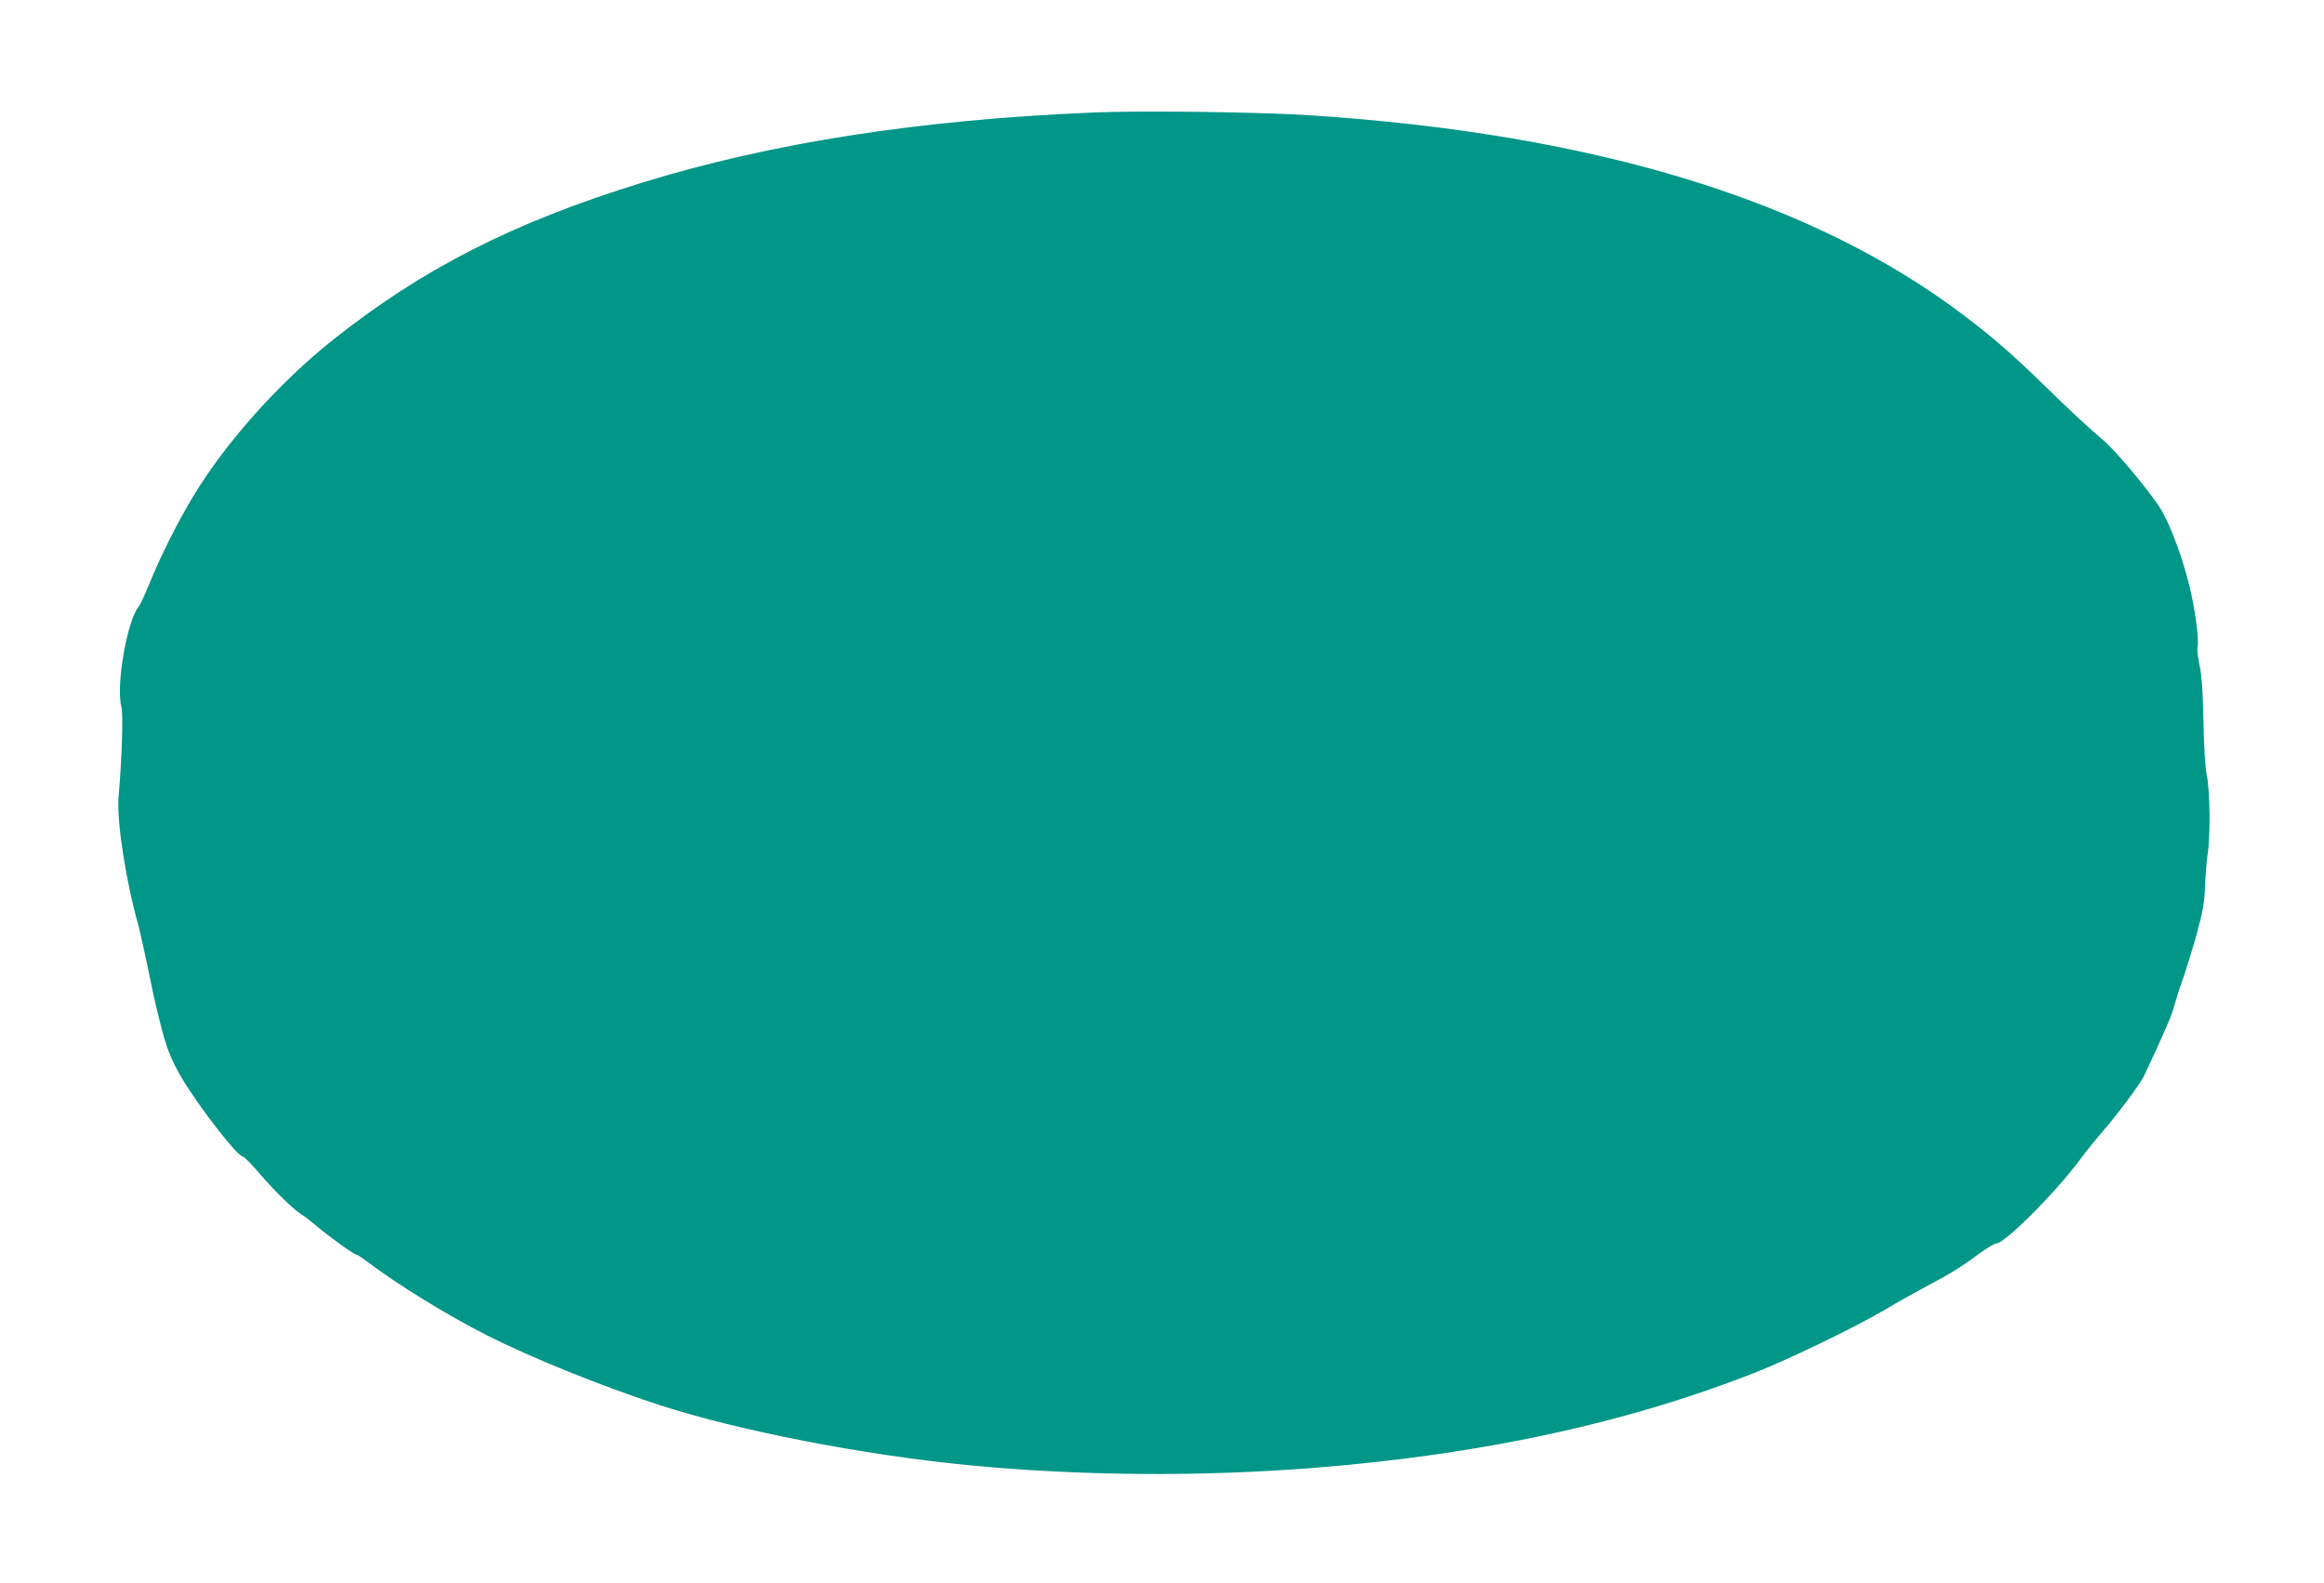 <?xml version="1.0" standalone="no"?>
<!DOCTYPE svg PUBLIC "-//W3C//DTD SVG 20010904//EN"
 "http://www.w3.org/TR/2001/REC-SVG-20010904/DTD/svg10.dtd">
<svg version="1.0" xmlns="http://www.w3.org/2000/svg"
 width="1280pt" height="872pt" viewBox="0 0 1280 872"
 preserveAspectRatio="xMidYMid meet">
<g transform="translate(0,872) scale(0.1,-0.1)"
fill="#009688" stroke="none">
<path d="M6015 8100 c-953 -40 -1768 -167 -2478 -386 -711 -219 -1215 -476
-1712 -873 -289 -231 -581 -558 -756 -847 -86 -141 -183 -333 -244 -484 -26
-63 -53 -122 -60 -130 -65 -75 -128 -440 -96 -555 10 -39 3 -279 -16 -494 -11
-134 40 -464 110 -711 8 -30 29 -125 47 -210 32 -158 38 -186 66 -300 38 -157
66 -228 127 -331 99 -164 304 -428 334 -429 7 0 50 -44 96 -98 86 -99 181
-192 226 -220 15 -9 51 -37 82 -63 71 -60 208 -159 221 -159 5 0 35 -20 66
-43 151 -116 445 -297 652 -401 244 -124 635 -282 955 -386 435 -141 1114
-273 1695 -330 618 -60 1288 -65 1920 -14 912 73 1707 245 2410 521 194 76
557 252 720 348 63 38 171 98 240 135 129 68 175 97 291 182 37 26 74 48 82
48 48 0 324 276 465 465 32 44 90 115 128 159 74 84 201 256 221 296 114 243
154 335 167 386 9 33 31 103 50 155 18 52 52 162 75 245 34 123 42 172 46 260
2 60 8 141 14 179 16 105 13 348 -4 430 -9 44 -16 154 -19 300 -3 161 -9 253
-21 308 -9 44 -15 87 -12 98 11 40 -13 219 -47 352 -44 176 -115 357 -169 435
-81 116 -235 299 -298 353 -100 86 -183 163 -349 325 -155 151 -266 247 -417
362 -837 637 -2034 1004 -3608 1107 -275 18 -935 27 -1200 15z"/>
</g>
</svg>
